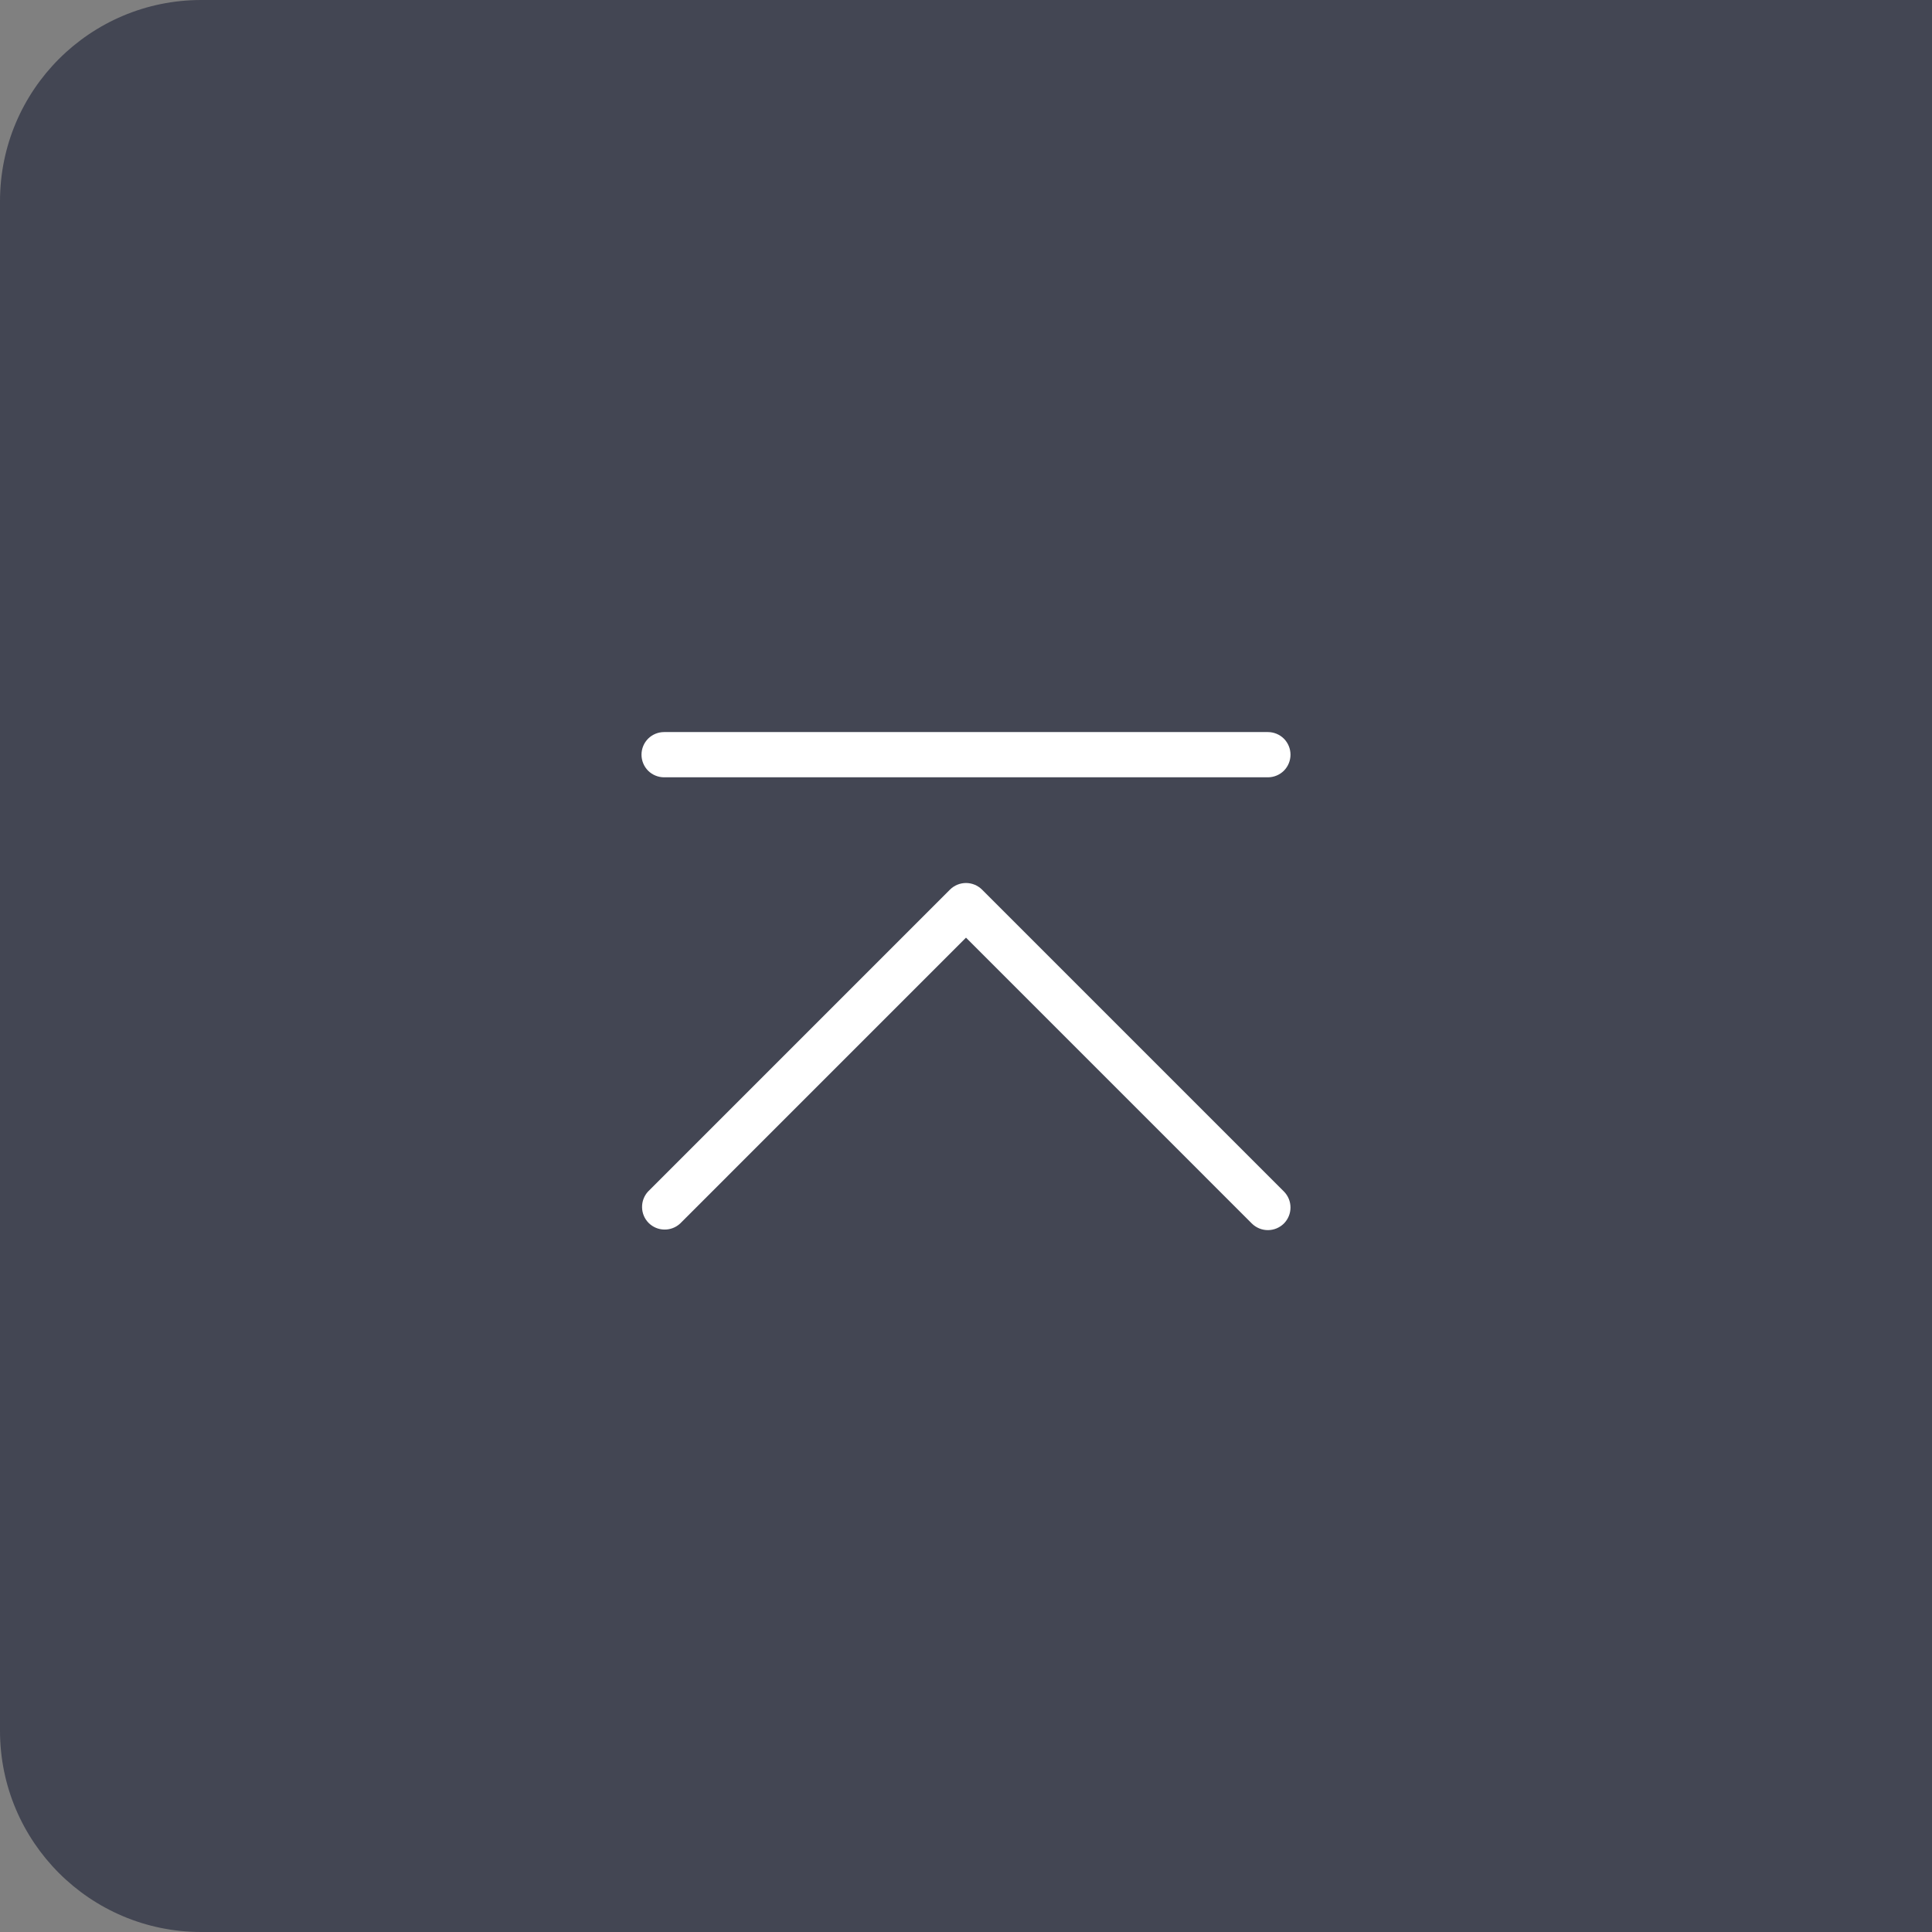 <svg width="48" height="48" viewBox="0 0 48 48" fill="none" xmlns="http://www.w3.org/2000/svg">
<rect x="0" y="0" width="48" height="48" fill="#808080" stroke="none"/>
<path d="M0 5C0 2.239 2.239 0 5 0H48V48H5C2.239 48 0 45.761 0 43V5Z" fill="#434653"/>
<path d="M31.898 30.398C31.792 30.503 31.649 30.562 31.5 30.562C31.351 30.562 31.208 30.503 31.102 30.398L24 23.296L16.898 30.398C16.791 30.497 16.65 30.551 16.504 30.548C16.358 30.546 16.219 30.487 16.116 30.384C16.013 30.281 15.954 30.142 15.952 29.996C15.949 29.85 16.003 29.709 16.102 29.602L23.602 22.102C23.708 21.997 23.851 21.938 24 21.938C24.149 21.938 24.292 21.997 24.398 22.102L31.898 29.602C32.003 29.708 32.062 29.851 32.062 30C32.062 30.149 32.003 30.292 31.898 30.398ZM16.5 19.312H31.5C31.649 19.312 31.792 19.253 31.898 19.148C32.003 19.042 32.062 18.899 32.062 18.75C32.062 18.601 32.003 18.458 31.898 18.352C31.792 18.247 31.649 18.188 31.5 18.188H16.5C16.351 18.188 16.208 18.247 16.102 18.352C15.997 18.458 15.938 18.601 15.938 18.75C15.938 18.899 15.997 19.042 16.102 19.148C16.208 19.253 16.351 19.312 16.5 19.312Z" fill="white"/>
</svg>
